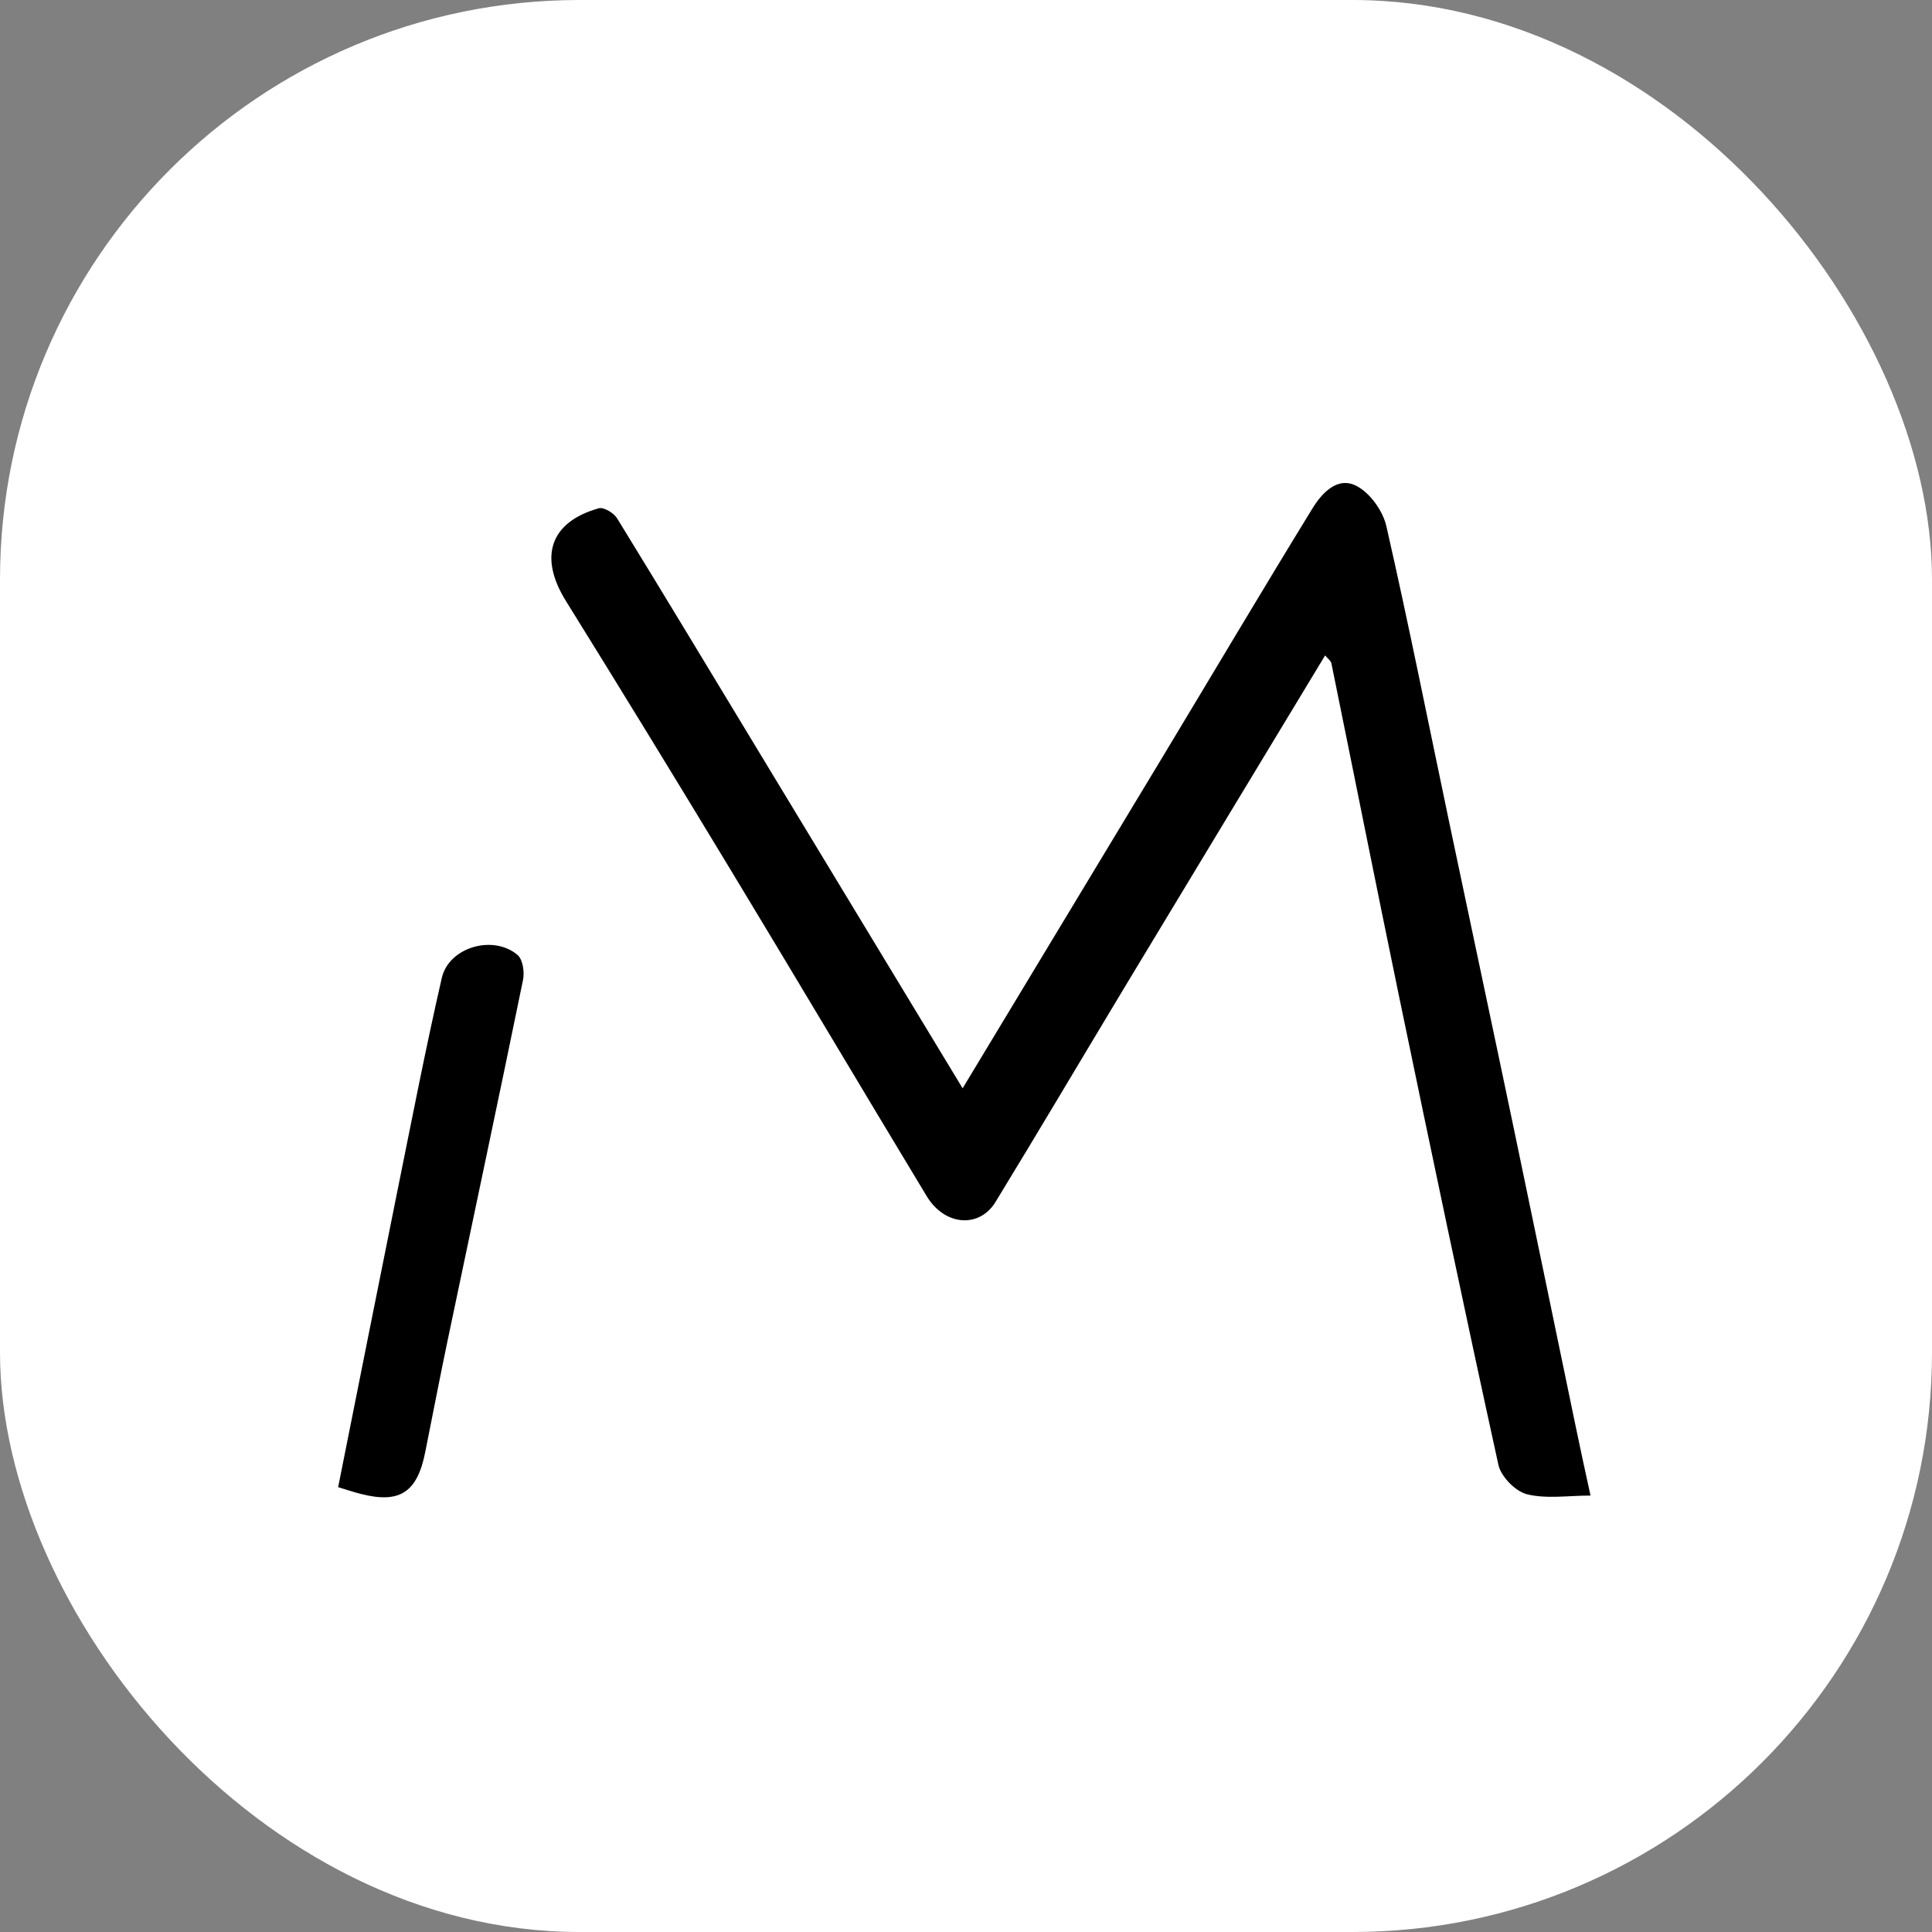 <svg xmlns="http://www.w3.org/2000/svg" width="40" height="40" viewBox="0 0 40 40" fill="none"><rect x="0" y="0" width="40" height="40" fill="#808080" stroke="none"/><rect width="40" height="40" rx="12" fill="white"></rect><path d="M19.93 22.532C21.36 20.164 22.729 17.897 24.096 15.629C25.121 13.928 26.133 12.22 27.172 10.528C27.368 10.208 27.694 9.852 28.091 10.064C28.37 10.212 28.633 10.581 28.704 10.897C29.169 12.938 29.577 14.992 30.008 17.042C30.45 19.145 30.899 21.247 31.339 23.351C31.772 25.418 32.197 27.488 32.628 29.557C32.721 30.008 32.82 30.459 32.93 30.964C32.472 30.964 32.022 31.037 31.614 30.937C31.375 30.877 31.076 30.571 31.023 30.328C30.312 27.088 29.633 23.843 28.959 20.595C28.485 18.307 28.031 16.016 27.564 13.729C27.554 13.68 27.494 13.641 27.435 13.57C26.049 15.864 24.676 18.131 23.308 20.4C22.408 21.894 21.521 23.395 20.612 24.884C20.275 25.436 19.559 25.38 19.188 24.768C17.835 22.529 16.501 20.279 15.146 18.041C14.013 16.167 12.87 14.299 11.714 12.438C11.151 11.531 11.386 10.806 12.399 10.523C12.501 10.495 12.71 10.622 12.778 10.734C13.808 12.411 14.823 14.097 15.841 15.779C17.186 18 18.53 20.22 19.93 22.532Z" fill="black"></path><path d="M7.001 30.79C7.41 28.741 7.817 26.693 8.23 24.646C8.528 23.177 8.812 21.707 9.147 20.247C9.294 19.608 10.213 19.344 10.716 19.772C10.824 19.865 10.862 20.125 10.829 20.287C10.316 22.788 9.784 25.285 9.261 27.783C9.102 28.544 8.956 29.306 8.803 30.069C8.637 30.898 8.277 31.134 7.478 30.932C7.319 30.892 7.162 30.839 7 30.79H7.001Z" fill="black"></path></svg>